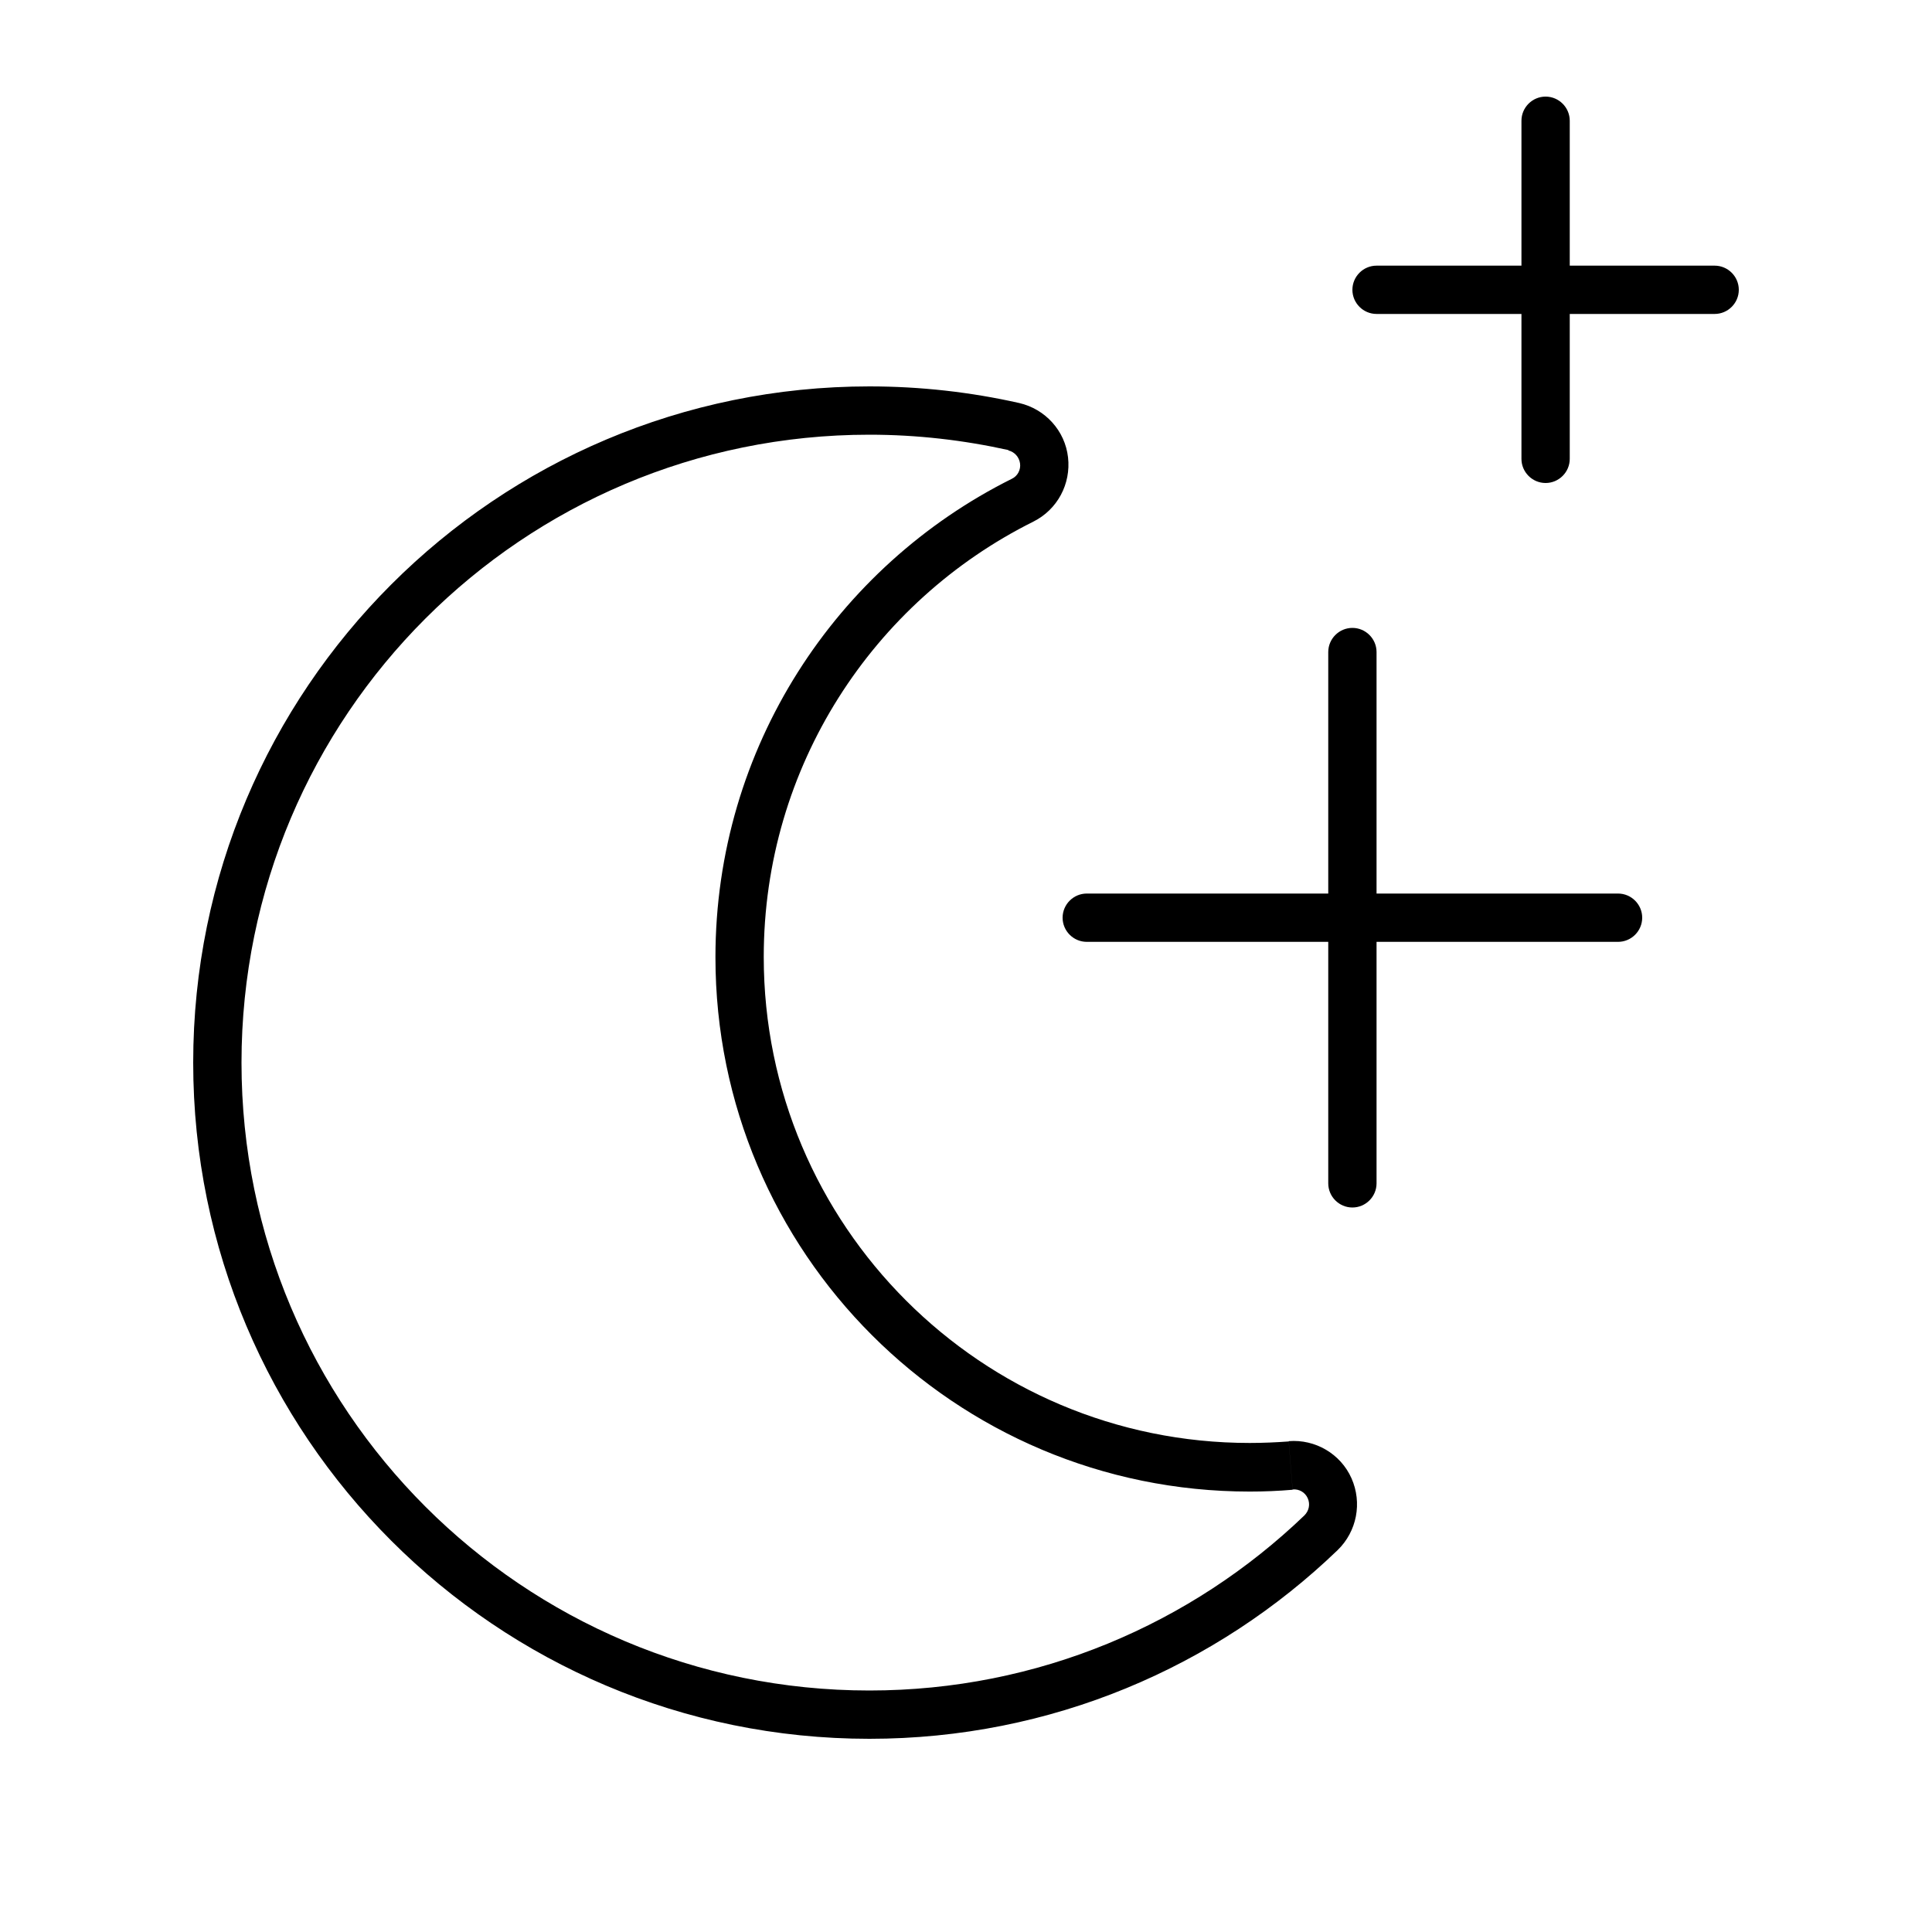 <svg viewBox="0 0 640 640" xmlns="http://www.w3.org/2000/svg"><path d="M520 40L520 88L568 88C572.4 88 576 91.6 576 96C576 100.4 572.4 104 568 104L520 104L520 152C520 156.4 516.4 160 512 160C507.6 160 504 156.4 504 152L504 104L456 104C451.6 104 448 100.4 448 96C448 91.6 451.6 88 456 88L504 88L504 40C504 35.6 507.6 32 512 32C516.4 32 520 35.6 520 40zM334.1 149.1C319.2 145.8 303.8 144 288 144C173.1 144 80 237.1 80 352C80 466.9 173.1 560 288 560C343.9 560 394.7 537.9 432.1 502C433.6 500.5 434.1 498.3 433.2 496.3C432.3 494.3 430.3 493.2 428.2 493.4L426.9 477.4C435.7 476.7 444.1 481.6 447.7 489.7C451.3 497.8 449.5 507.3 443.1 513.5C402.9 552.2 348.2 576 288 576C164.3 576 64 475.7 64 352C64 228.3 164.3 128 288 128C305 128 321.6 129.9 337.6 133.5C346.3 135.5 352.8 142.7 353.8 151.5C354.8 160.3 350.3 168.8 342.3 172.8C289.3 199.2 253 253.9 253 317C253 405.9 325.1 478 414 478C418.4 478 422.7 477.8 426.9 477.5L428.2 493.5C423.5 493.9 418.8 494.1 414 494.1C316.2 494.1 237 414.9 237 317.1C237 247.7 277 187.6 335.2 158.6C337.1 157.7 338.2 155.6 337.9 153.5C337.6 151.4 336.1 149.7 334 149.2zM448 208C452.4 208 456 211.6 456 216L456 296L536 296C540.4 296 544 299.6 544 304C544 308.4 540.4 312 536 312L456 312L456 392C456 396.4 452.4 400 448 400C443.6 400 440 396.4 440 392L440 312L360 312C355.6 312 352 308.4 352 304C352 299.6 355.6 296 360 296L440 296L440 216C440 211.6 443.6 208 448 208z"></path></svg>
